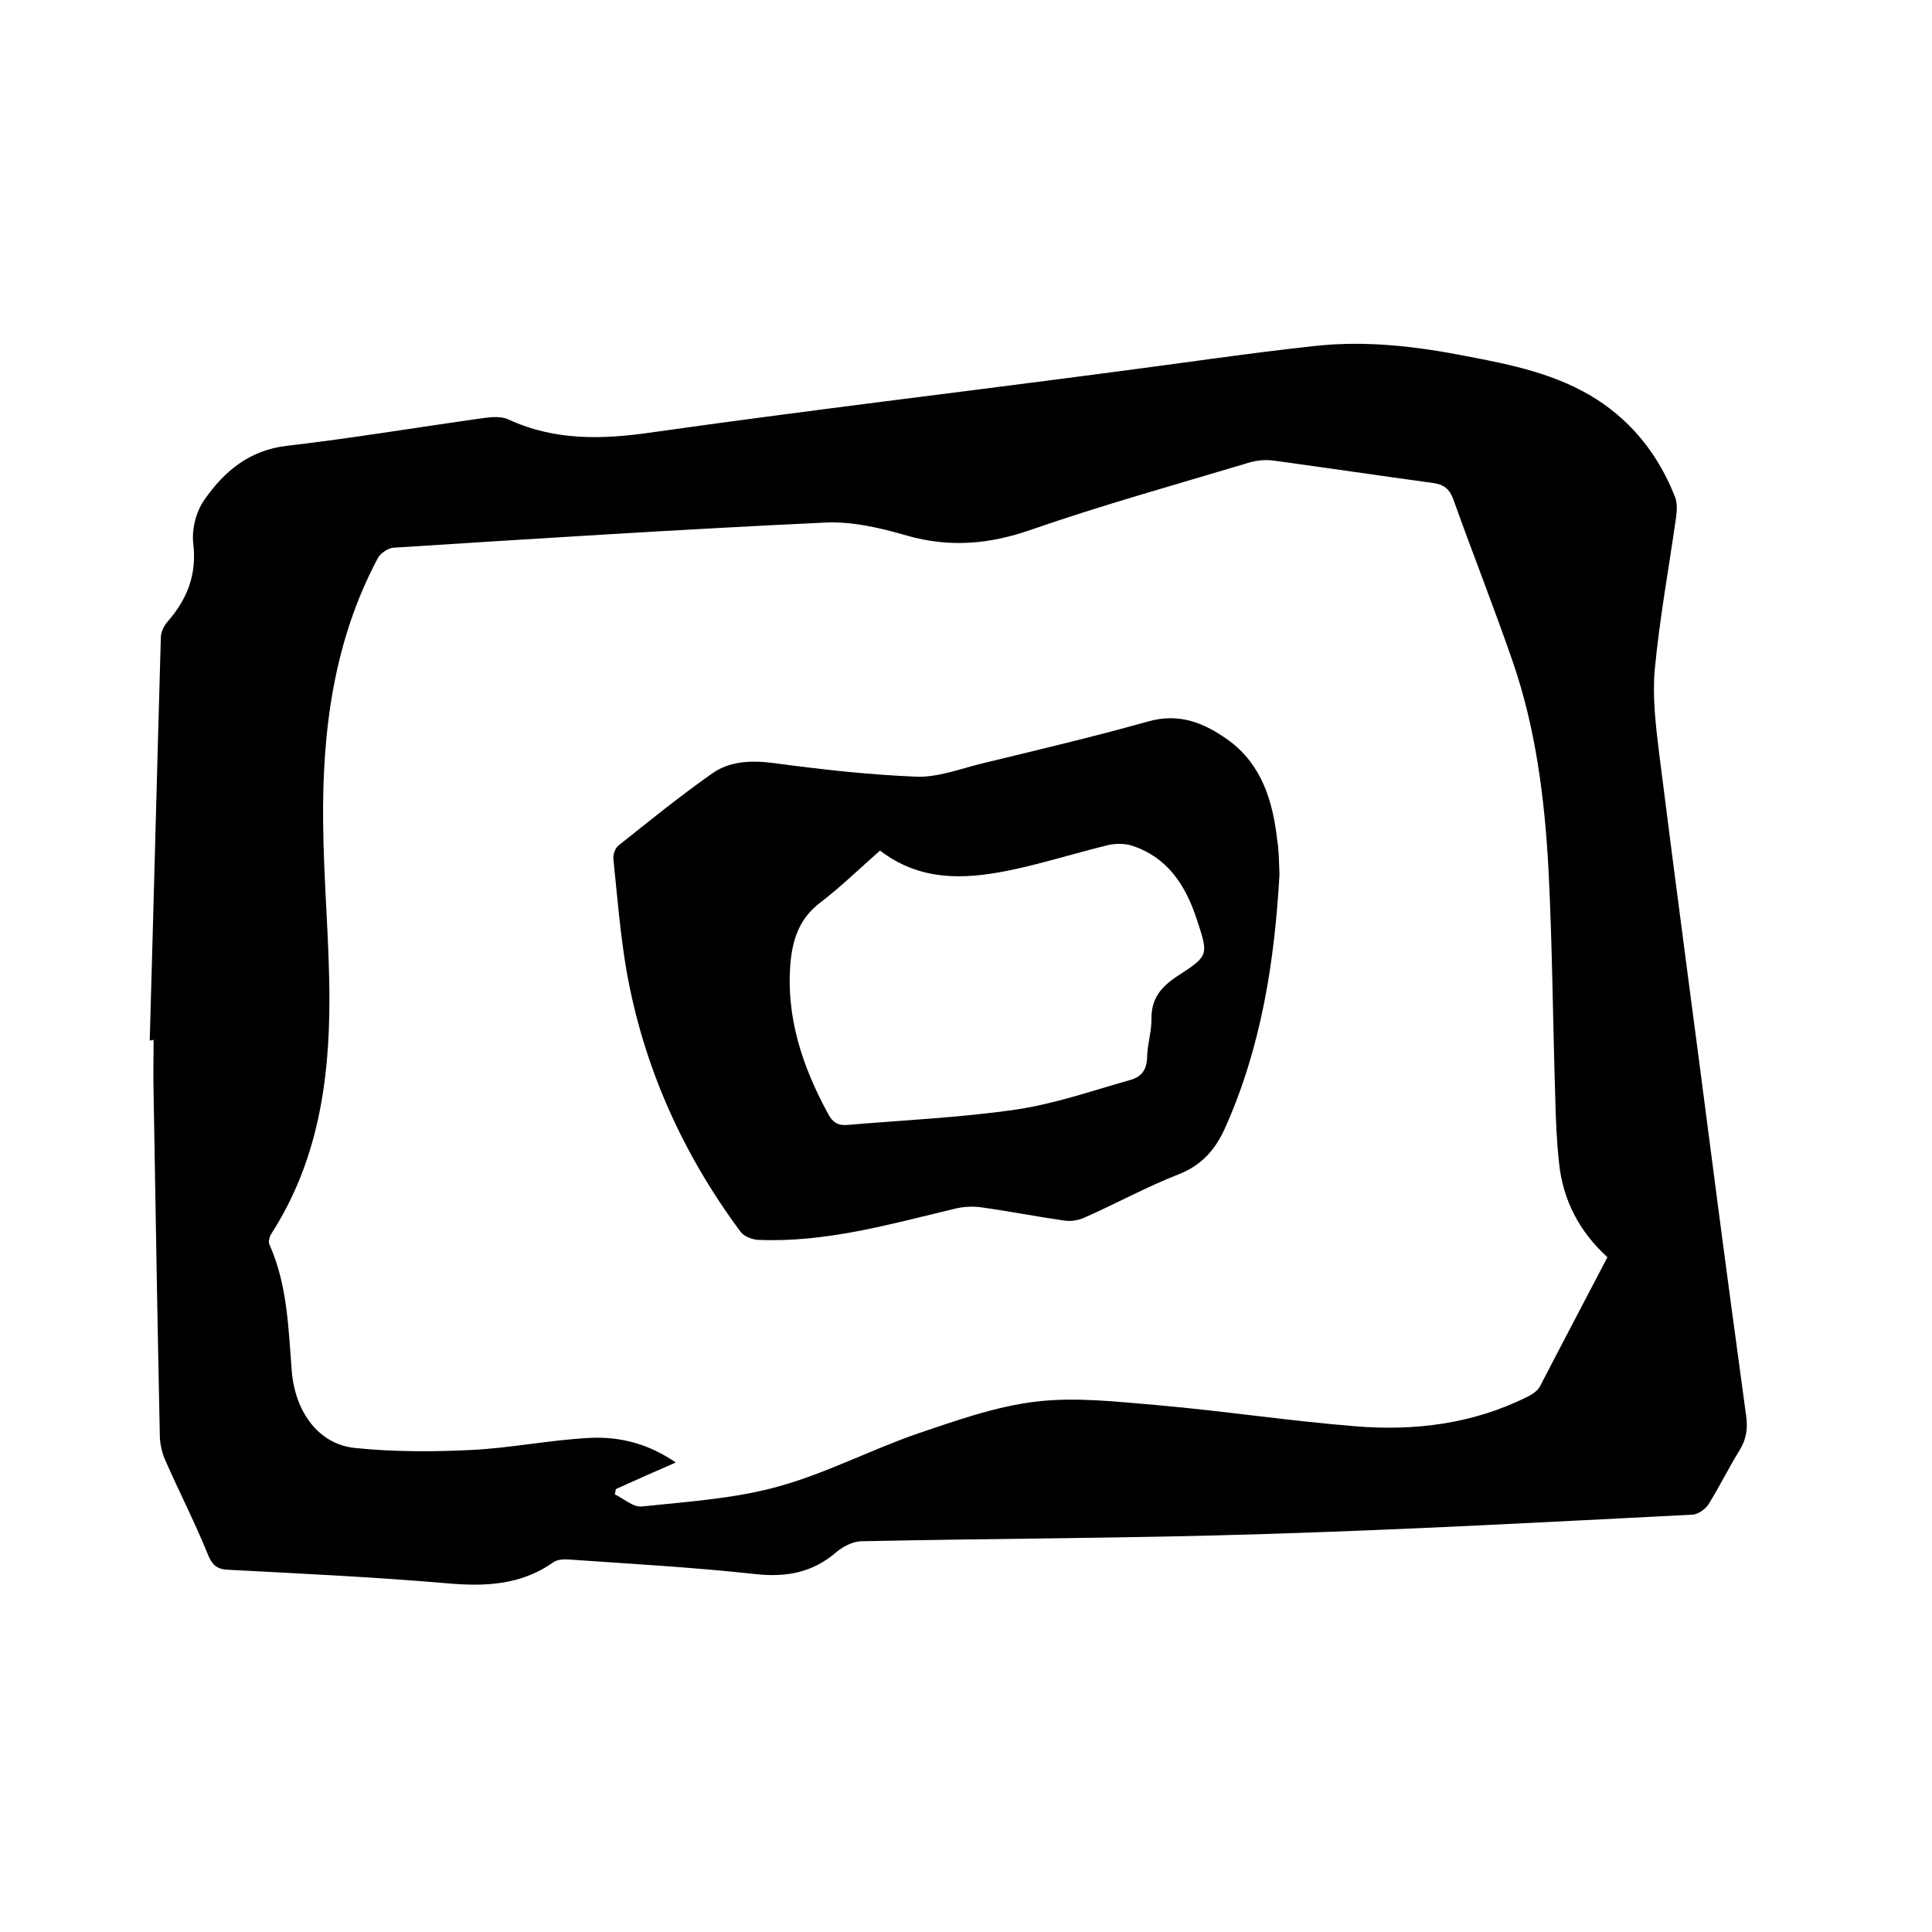 <svg enable-background="new 0 0 400 400" viewBox="0 0 400 400" xmlns="http://www.w3.org/2000/svg"><path d="m31 215.4c.8-27.8 1.5-55.6 2.3-83.4 0-1.1.6-2.4 1.4-3.3 4.1-4.7 6.1-9.8 5.3-16.3-.3-2.9.6-6.5 2.3-8.9 4.1-5.9 9.3-10.3 17.1-11.2 13.8-1.6 27.4-3.9 41.1-5.8 1.6-.2 3.5-.3 4.9.4 9.6 4.4 19.4 4.1 29.7 2.6 31.8-4.5 63.8-8.3 95.6-12.5 13.9-1.8 27.9-3.9 41.8-5.4 10.4-1.1 20.7.1 30.9 2.1 9.5 1.8 18.9 3.7 27.2 9 7.6 4.9 12.9 11.8 16.2 20.2.5 1.3.4 2.9.2 4.3-1.5 10.5-3.4 20.9-4.4 31.4-.5 5.7.2 11.6.9 17.3 3.6 28.7 7.5 57.5 11.2 86.2 2.2 17 4.5 34 6.8 50.9.4 2.6.1 4.9-1.3 7.2-2.3 3.7-4.2 7.6-6.5 11.3-.7 1-2.2 2.1-3.4 2.1-29.5 1.5-58.9 3.1-88.4 4-27.8.9-55.6.9-83.5 1.5-1.8 0-3.9 1.1-5.3 2.3-4.9 4.2-10.3 5.2-16.7 4.5-12.7-1.4-25.5-2.1-38.3-3-1.2-.1-2.7-.1-3.6.6-6.7 4.7-14.1 5-22 4.3-15.1-1.3-30.2-2-45.3-2.8-2.5-.1-3.4-1.2-4.3-3.5-2.6-6.4-5.8-12.6-8.6-19-.7-1.5-1.1-3.2-1.2-4.8-.5-23.8-.9-47.6-1.3-71.4-.1-3.7 0-7.4 0-11.1-.1.2-.4.2-.8.2zm301.8 44.9c-5.8-5.3-9.2-11.8-10-19.4-.5-4.5-.7-9.1-.8-13.6-.5-15.8-.6-31.5-1.4-47.3-.8-14.6-2.6-29.1-7.4-43-3.9-11.3-8.3-22.4-12.3-33.6-.8-2.2-2-3.1-4.2-3.4-10.9-1.5-21.8-3.1-32.7-4.6-1.9-.3-4-.1-5.8.5-15 4.5-30.1 8.7-44.8 13.8-8.6 3-16.8 3.7-25.6 1.2-5.5-1.6-11.4-3-17.1-2.7-29.8 1.4-59.5 3.3-89.3 5.2-1.1.1-2.7 1.2-3.2 2.2-9.1 17.1-11.5 35.7-11.3 54.7.1 12.3 1.3 24.5 1.3 36.8 0 17-2.5 33.5-12 48.3-.4.6-.7 1.7-.4 2.3 3.7 8.3 3.9 17.2 4.6 26.1.7 8.7 5.7 15.3 13.2 16 7.9.8 16 .8 24 .4 8.2-.4 16.4-2.1 24.6-2.5 6.1-.3 12.1 1.2 17.7 5.1-4.4 1.9-8.4 3.7-12.4 5.5-.1.4-.1.7-.2 1.1 1.9.9 3.8 2.7 5.6 2.5 9.4-1 19.1-1.6 28.1-4.1 9.9-2.7 19.2-7.6 29-11 8-2.7 16.1-5.6 24.4-6.6 8.2-1 16.7 0 25 .7 13.8 1.2 27.5 3.3 41.3 4.4 12.2 1 24.3-.5 35.5-6.1 1-.5 2.1-1.2 2.6-2.1 4.6-8.9 9.3-17.8 14-26.8z"/><path d="m264.9 181.1c-1 17.7-3.7 35.5-11.2 52.3-2 4.5-4.8 7.8-9.6 9.7-6.7 2.6-13 6.1-19.6 9-1.3.6-2.9.8-4.2.6-5.6-.8-11.2-1.9-16.9-2.7-1.9-.3-4-.2-5.9.3-13.4 3.2-26.6 7-40.6 6.4-1.2-.1-2.9-.7-3.6-1.7-12-16.2-20.1-34.2-23.6-54.1-1.3-7.6-1.9-15.3-2.7-23-.1-.9.3-2.2 1-2.8 6.4-5.1 12.8-10.3 19.5-15 3.7-2.6 8.2-2.7 12.8-2.1 9.7 1.3 19.5 2.4 29.3 2.8 4.5.2 9.1-1.6 13.6-2.7 11.5-2.8 23-5.5 34.4-8.7 6.6-1.9 11.8.3 16.8 3.9 6.8 5 9.1 12.5 10 20.4.4 2.3.4 4.7.5 7.4zm-82.7-5c-4.2 3.7-8.1 7.5-12.4 10.8-4.1 3.1-5.6 7.2-6.1 12-1.1 11.5 2.4 21.9 7.8 31.8.9 1.7 2.1 2.4 4 2.2 11.7-1 23.4-1.5 35-3.2 8-1.2 15.7-3.9 23.5-6.1 2.2-.6 3.4-2 3.5-4.6 0-2.6.9-5.2.9-7.9-.1-4.4 2-6.8 5.5-9.1 6.5-4.2 6.3-4.3 3.8-11.9-2.3-6.9-6-12.6-13.3-15-1.5-.5-3.5-.5-5.1-.1-7 1.7-13.8 3.9-20.8 5.3-9.1 1.8-18.1 2.1-26.3-4.2z"/></svg>